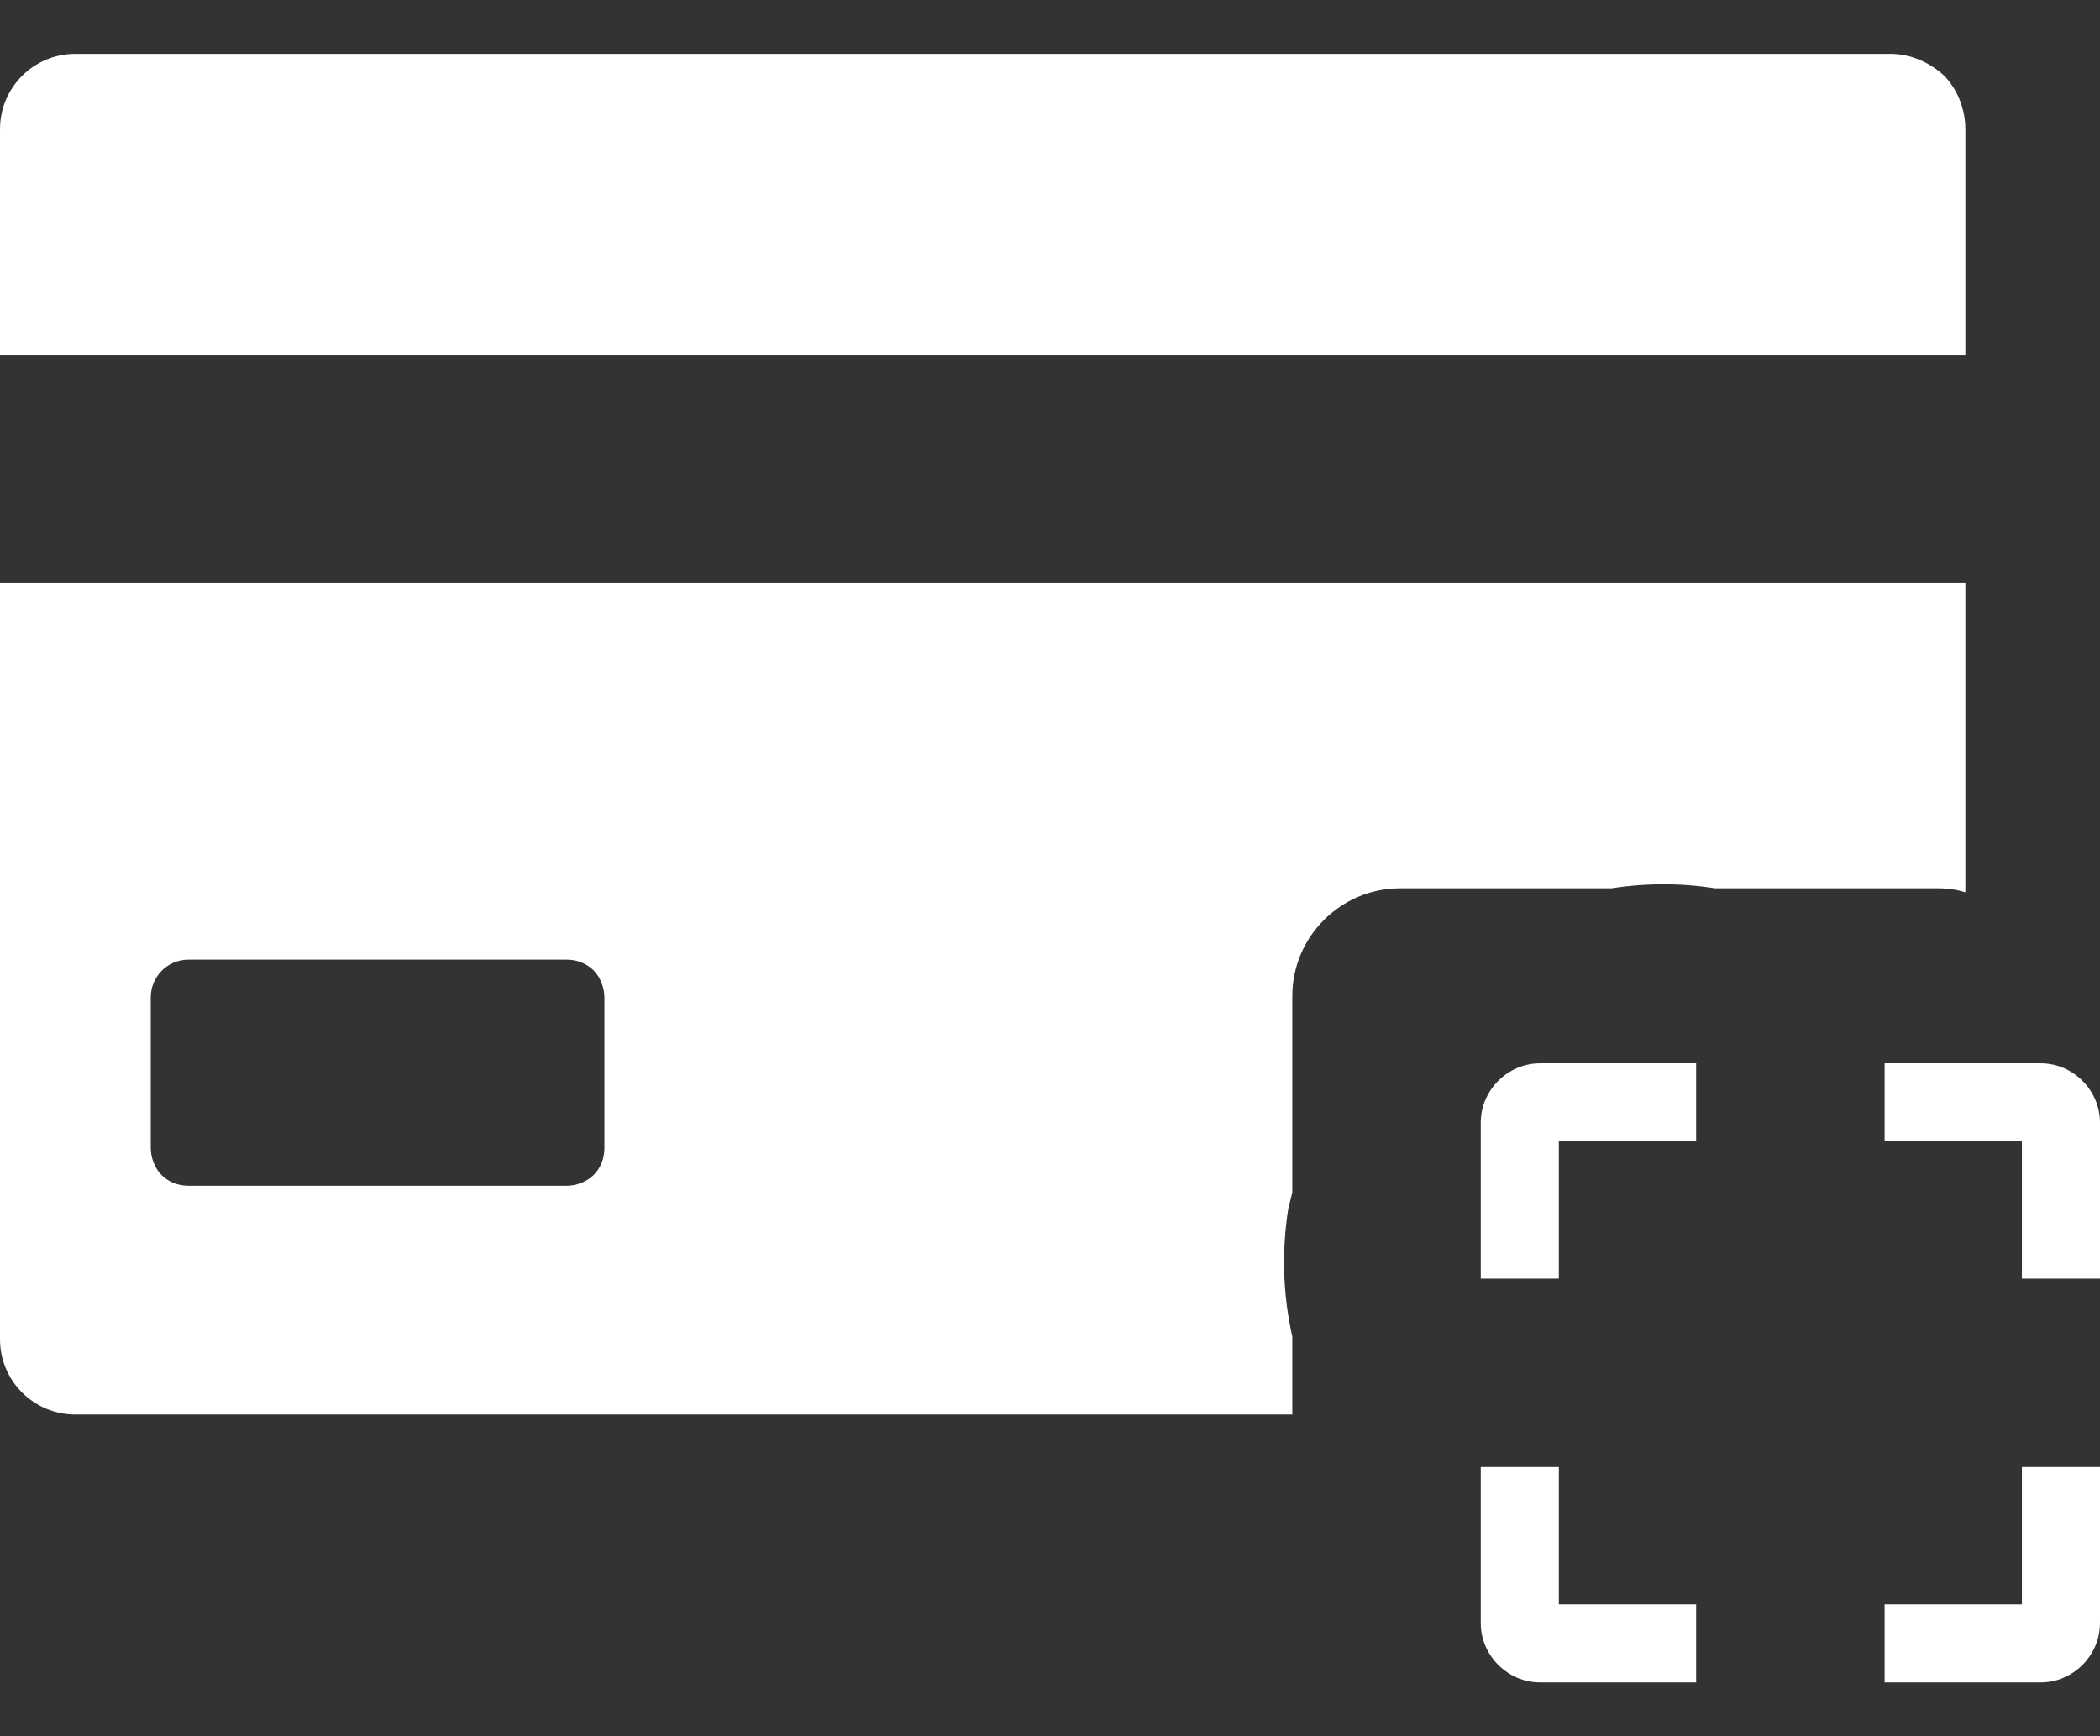 <?xml version="1.0" encoding="utf-8"?>
<!-- Generator: Adobe Illustrator 22.0.1, SVG Export Plug-In . SVG Version: 6.00 Build 0)  -->
<svg version="1.1" id="Layer_1" xmlns="http://www.w3.org/2000/svg" xmlns:xlink="http://www.w3.org/1999/xlink" x="0px" y="0px"
	 viewBox="0 0 156 129" style="enable-background:new 0 0 156 129;" xml:space="preserve">
<rect x="0" y="0" width="156" height="129" fill="#333333" stroke="none"/>
<style type="text/css">
	.st0{fill:#fff;}
	.st1{fill:#fff;}
</style>
<title>Group 13</title>
<desc>Created with Sketch.</desc>
<g id="Finals">
	<g id="page_x2F_credit_x5F_card_x5F_processing_x2F_v1" transform="translate(-1006, -1670)">
		<g id="body">
			<g id="send_request" transform="translate(0, 1334)">
				<g id="send_payment_requests">
					<g id="Group-13" transform="translate(1006, 336)">
						<g id="Group-21">
							<path id="Fill-1" class="st0" d="M146,26.4H0V9.6C0,6.5,2.5,4,5.6,4h134.8h0c1.5,0,2.9,0.6,4,1.6c1,1,1.6,2.5,1.6,4V26.4z
								 M146,66.3c-0.6-0.2-1.3-0.3-2-0.3h-16.6c-2.5-0.4-5.1-0.4-7.7,0c-0.1,0-0.1,0-0.2,0H104c-4.4,0-8,3.6-8,8v14.6
								c-0.1,0.4-0.2,0.8-0.3,1.2c-0.5,3.2-0.4,6.4,0.3,9.5v5.8c-0.1,0-0.2,0-0.3,0l0,0l-90.1,0c-3.1,0-5.6-2.5-5.6-5.6V43.3h146
								V66.3z M44.9,74.1c0-0.7-0.3-1.5-0.8-2c-0.5-0.5-1.2-0.8-2-0.8H14c-1.6,0-2.8,1.3-2.8,2.8v11.2c0,0.7,0.3,1.5,0.8,2
								c0.5,0.5,1.2,0.8,2,0.8h28.1c0.7,0,1.5-0.3,2-0.8c0.5-0.5,0.8-1.2,0.8-2V74.1z"/>
						</g>
						<path id="Fill-1_1_" class="st1" d="M156,83.4V95h-5.8V84.8H140V79h11.6C154,79,156,81,156,83.4z M110,83.4V95h5.8V84.8H126
							V79h-11.6C112,79,110,81,110,83.4z M126,125v-5.8h-10.2V109H110v11.6c0,2.4,2,4.4,4.4,4.4H126z M150.2,119.2H140v5.8h11.6
							c2.4,0,4.4-2,4.4-4.4V109h-5.8V119.2z"/>
					</g>
				</g>
			</g>
		</g>
	</g>
</g>
</svg>
